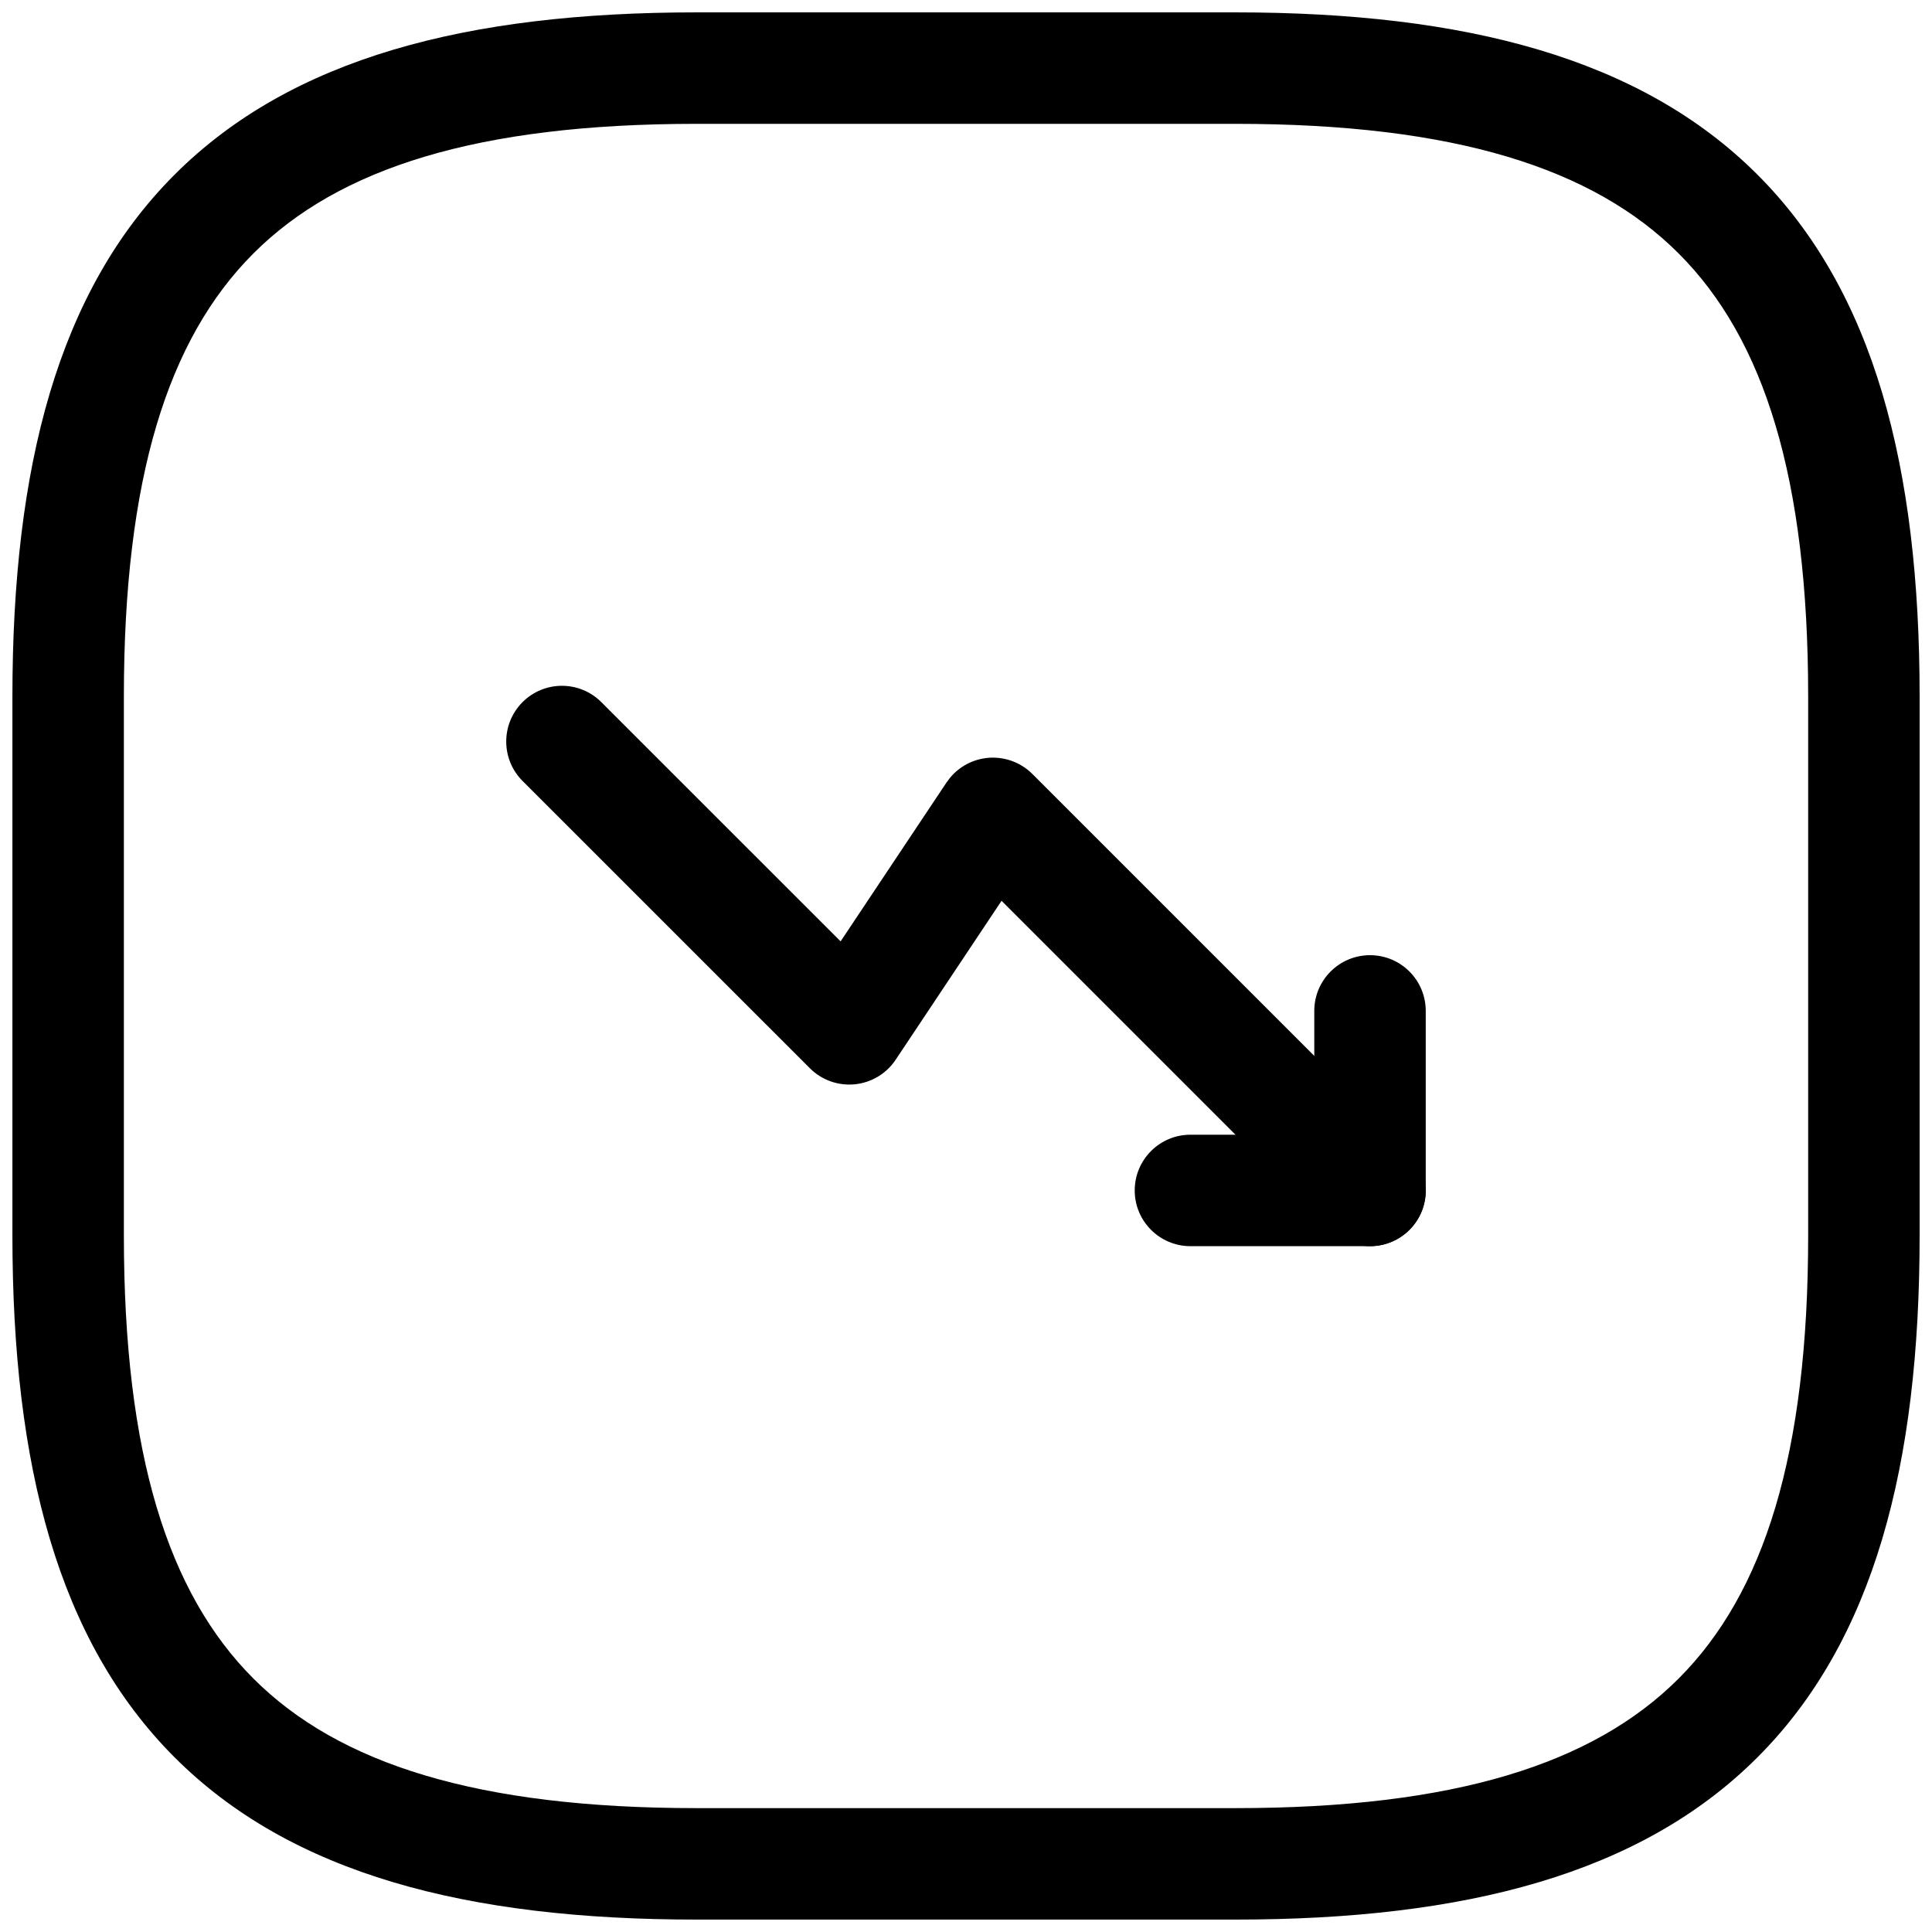 <?xml version="1.0" encoding="UTF-8"?> <svg xmlns="http://www.w3.org/2000/svg" width="52" height="52" viewBox="0 0 52 52" fill="none"><path d="M14.064 18.898C14.65 18.312 15.6 18.312 16.185 18.898L22.625 25.337L25.476 21.06L25.577 20.926C25.827 20.628 26.186 20.438 26.577 20.399C27.024 20.355 27.468 20.514 27.786 20.831L37.935 30.981C38.521 31.567 38.521 32.516 37.935 33.102C37.386 33.651 36.518 33.686 35.929 33.206L35.814 33.102L26.957 24.245L24.106 28.524C23.857 28.898 23.453 29.14 23.006 29.184C22.559 29.228 22.115 29.07 21.798 28.752L14.064 21.019C13.479 20.433 13.479 19.484 14.064 18.898Z" fill="black"></path><path d="M35.374 27.209C35.374 26.38 36.046 25.709 36.874 25.709C37.703 25.709 38.374 26.38 38.374 27.209V32.041C38.374 32.87 37.703 33.541 36.874 33.541H32.041C31.213 33.541 30.541 32.87 30.541 32.041C30.541 31.213 31.213 30.541 32.041 30.541H35.374V27.209Z" fill="black"></path><path d="M48.667 18.75C48.667 12.857 47.48 9.121 45.18 6.821C42.88 4.521 39.144 3.334 33.251 3.333H18.751C12.857 3.333 9.121 4.521 6.821 6.821C4.521 9.121 3.334 12.857 3.334 18.75V33.251C3.334 39.144 4.522 42.879 6.821 45.179C9.121 47.479 12.857 48.666 18.751 48.666H33.251C39.145 48.666 42.88 47.479 45.18 45.179C47.48 42.879 48.667 39.144 48.667 33.251V18.75ZM51.667 33.251C51.667 39.44 50.438 44.163 47.301 47.3C44.163 50.438 39.44 51.666 33.251 51.666H18.751C12.561 51.666 7.838 50.438 4.7 47.3C1.563 44.163 0.334 39.44 0.334 33.251V18.75C0.334 12.561 1.563 7.837 4.7 4.7C7.838 1.562 12.561 0.333 18.751 0.333H33.251C39.44 0.334 44.163 1.562 47.301 4.7C50.438 7.837 51.667 12.561 51.667 18.75V33.251Z" fill="black"></path></svg> 